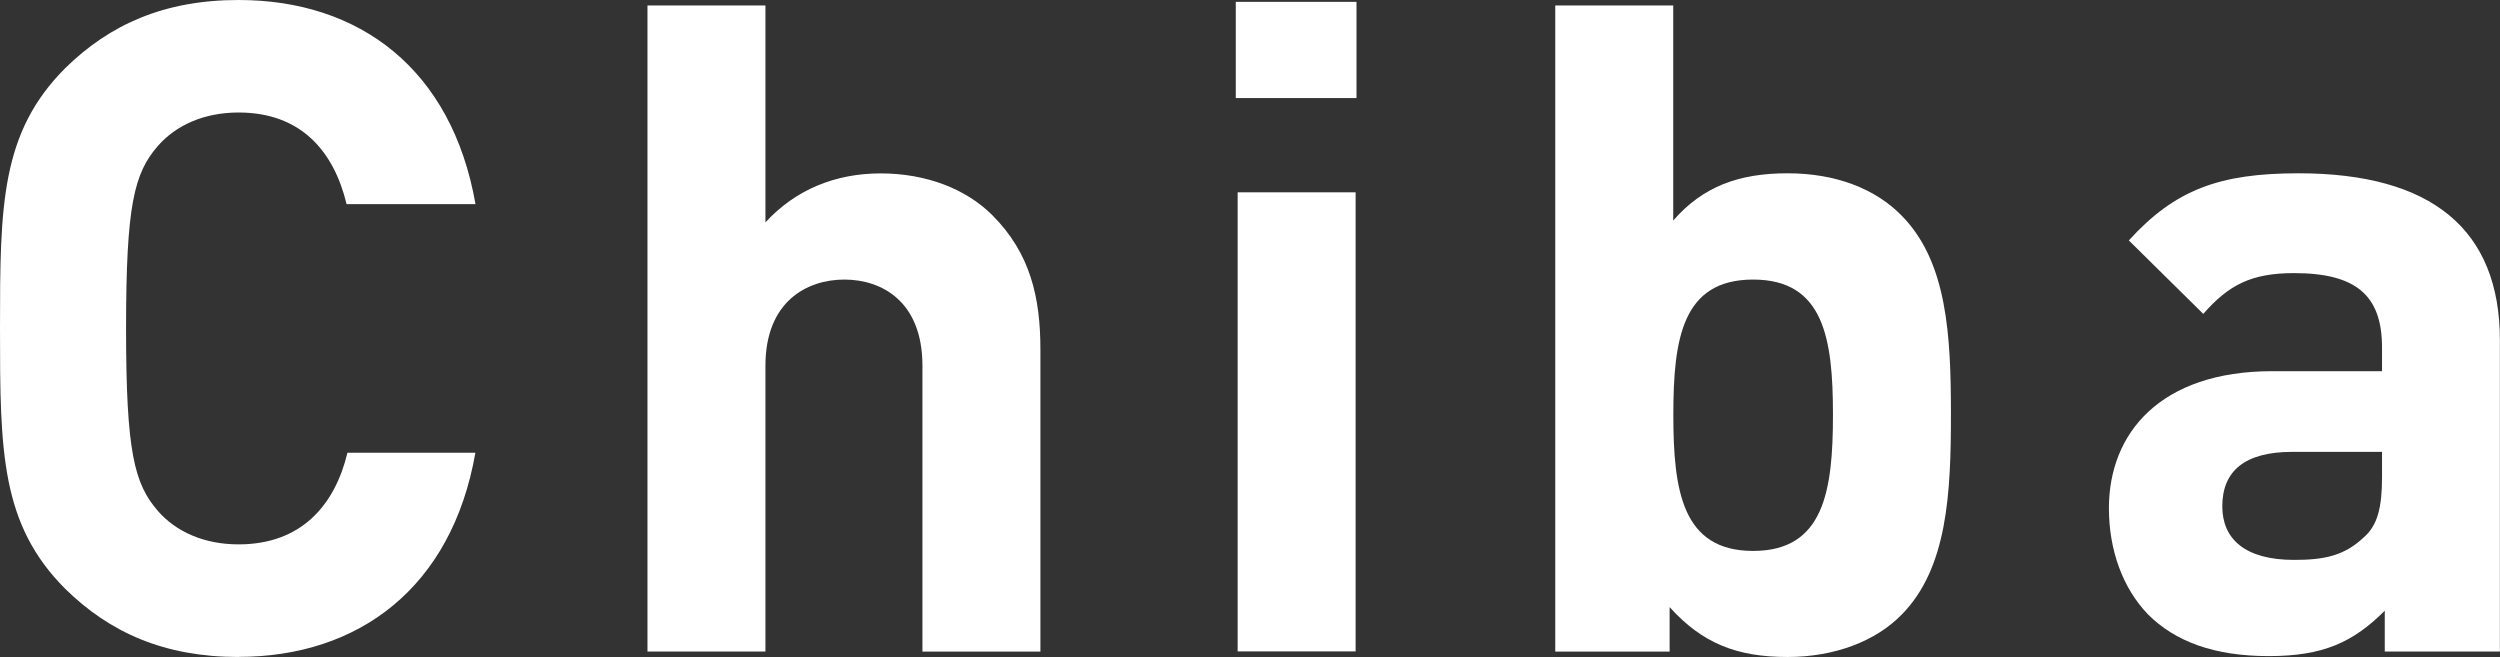<?xml version="1.0" encoding="UTF-8"?>
<svg id="_レイヤー_1" data-name="レイヤー 1" xmlns="http://www.w3.org/2000/svg" width="228.66" height="60.09" viewBox="0 0 228.66 60.09">
  <rect x="0" y="0" width="228.66" height="60.09" fill="#333333" stroke="none"/>
  <defs>
    <style>
      .cls-1 {
        fill: #fff;
      }
    </style>
  </defs>
  <path class="cls-1" d="m21.83,60.09c-6.81,0-11.79-2.24-15.85-6.22C.08,47.97,0,41.33,0,30.04S.08,12.12,5.98,6.22C10.04,2.24,15.02,0,21.83,0c11.04,0,19.5,6.31,21.66,18.67h-11.79c-1.16-4.81-4.15-8.38-9.88-8.38-3.15,0-5.73,1.16-7.39,3.07-2.16,2.49-2.9,5.39-2.9,16.68s.75,14.19,2.9,16.68c1.66,1.91,4.23,3.07,7.39,3.07,5.73,0,8.8-3.57,9.96-8.38h11.7c-2.16,12.37-10.71,18.67-21.66,18.67Z"/>
  <path class="cls-1" d="m84.37,59.59v-26.14c0-5.89-3.73-7.88-7.14-7.88s-7.22,1.99-7.22,7.88v26.14h-10.79V.5h10.79v19.84c2.74-2.99,6.39-4.48,10.54-4.48s7.8,1.41,10.21,3.82c3.49,3.49,4.4,7.55,4.4,12.28v27.64h-10.79Z"/>
  <path class="cls-1" d="m113.03,8.96V.17h11.04v8.8h-11.04Zm.17,50.63V17.59h10.79v41.99h-10.79Z"/>
  <path class="cls-1" d="m173.96,56.19c-2.41,2.49-6.22,3.9-10.46,3.9-4.65,0-7.8-1.25-10.79-4.56v4.07h-10.46V.5h10.79v19.67c2.74-3.15,6.06-4.32,10.46-4.32s8.05,1.41,10.46,3.9c4.15,4.23,4.48,10.96,4.48,18.18s-.33,14.03-4.48,18.26Zm-13.61-30.62c-6.47,0-7.3,5.39-7.3,12.37s.83,12.45,7.3,12.45,7.3-5.48,7.3-12.45-.83-12.37-7.3-12.37Z"/>
  <path class="cls-1" d="m218.12,59.59v-3.73c-2.91,2.9-5.64,4.15-10.62,4.15s-8.55-1.33-11.04-3.82c-2.32-2.41-3.57-5.89-3.57-9.71,0-6.89,4.73-12.53,14.94-12.53h10.04v-2.16c0-4.73-2.32-6.81-8.05-6.81-3.9,0-5.98,1.08-8.3,3.73l-6.81-6.72c4.23-4.65,8.3-6.14,15.52-6.14,12.2,0,18.42,5.15,18.42,15.27v28.47h-10.54Zm-.25-18.26h-8.22c-4.32,0-6.39,1.74-6.39,4.98,0,2.99,2.08,4.9,6.56,4.9,2.66,0,4.56-.33,6.39-2.07,1.25-1.08,1.66-2.74,1.66-5.48v-2.32Z"/>
</svg>
